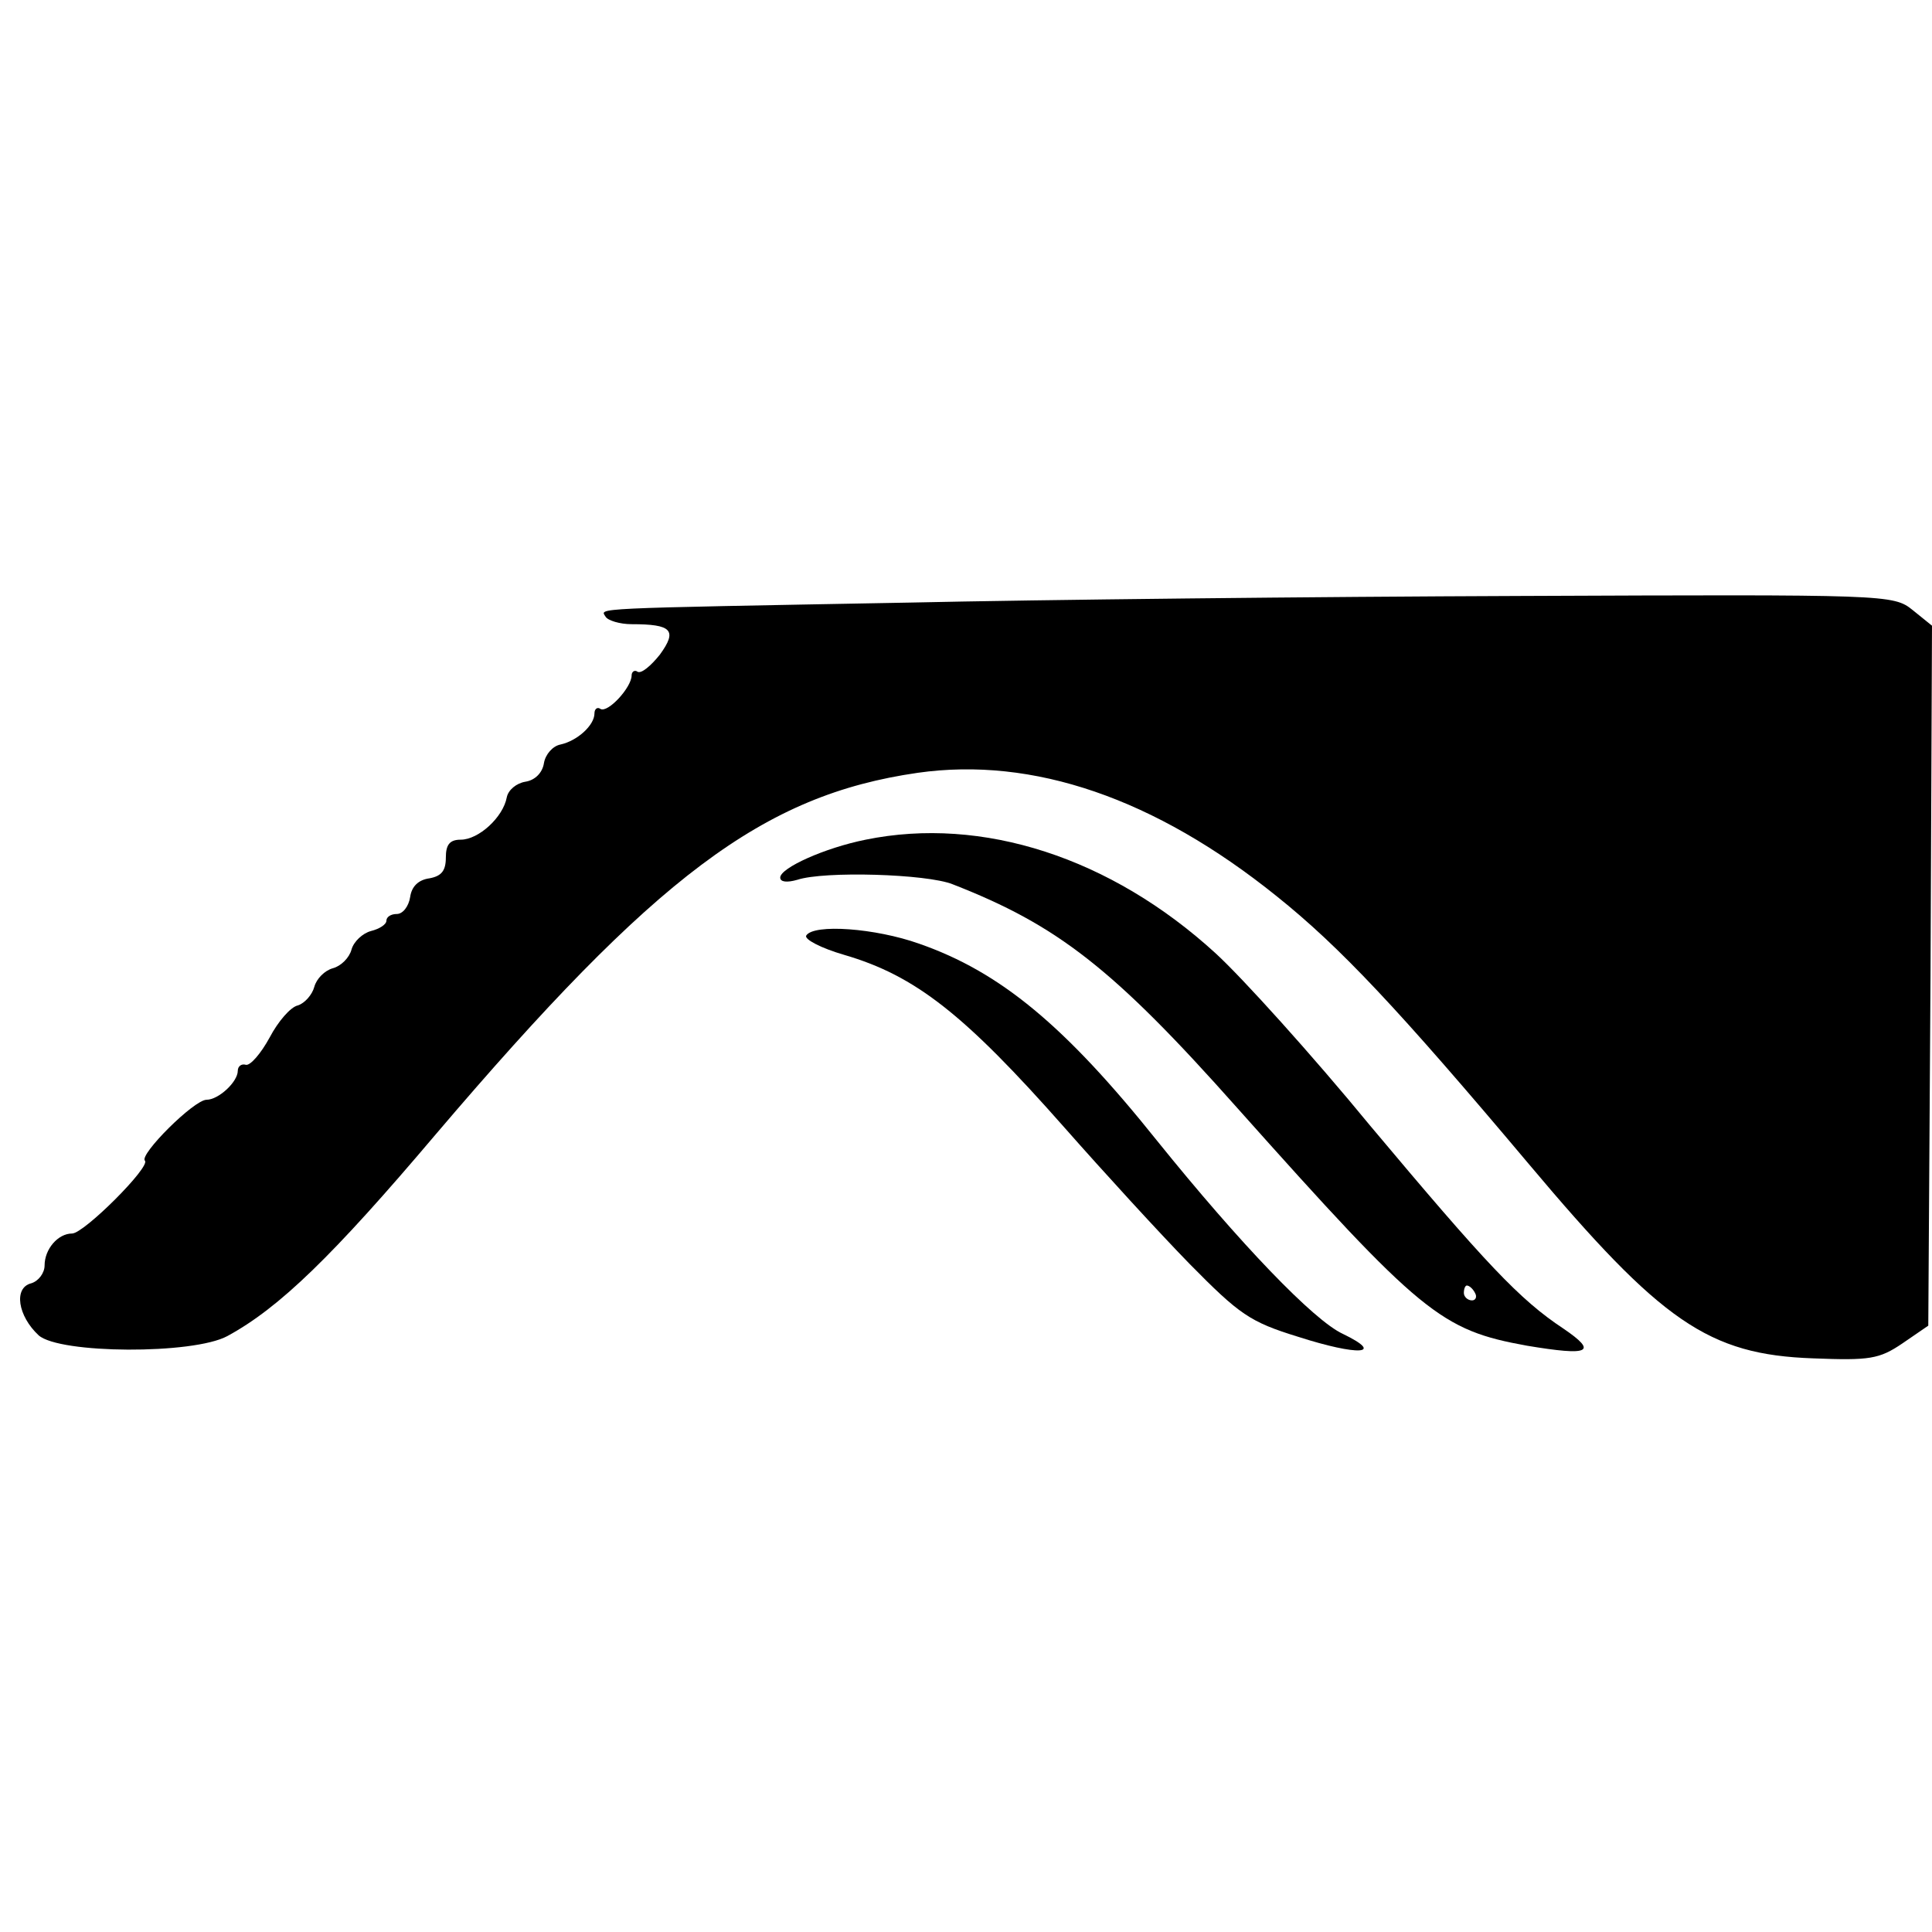 <?xml version="1.0" standalone="no"?>
<!DOCTYPE svg PUBLIC "-//W3C//DTD SVG 20010904//EN"
 "http://www.w3.org/TR/2001/REC-SVG-20010904/DTD/svg10.dtd">
<svg version="1.0" xmlns="http://www.w3.org/2000/svg"
 width="260pt" height="260pt" viewBox="0 0 260 260"
 preserveAspectRatio="xMidYMid meet">
<g transform="translate(0,260) scale(0.1,-0.1)"
fill="#000000" stroke="none">
<path d="M1220 1789 c-433 -8 -412 -7 -405 -19 3 -5 19 -10 35 -10 54 0 62 -8
38 -41 -12 -15 -25 -26 -30 -23 -4 3 -8 0 -8 -5 0 -16 -32 -51 -42 -45 -4 3
-8 0 -8 -6 0 -16 -23 -37 -46 -42 -10 -2 -20 -13 -22 -25 -2 -13 -12 -23 -25
-25 -12 -2 -23 -11 -25 -21 -5 -27 -38 -57 -62 -57 -15 0 -20 -7 -20 -24 0
-18 -6 -25 -22 -28 -15 -2 -24 -11 -26 -25 -2 -13 -10 -23 -18 -23 -8 0 -14
-4 -14 -9 0 -5 -9 -11 -21 -14 -11 -3 -23 -14 -26 -25 -3 -11 -14 -22 -25 -25
-11 -3 -22 -14 -25 -25 -3 -11 -13 -22 -22 -25 -10 -2 -27 -22 -38 -43 -12
-22 -26 -38 -32 -37 -6 2 -11 -2 -11 -8 0 -15 -26 -39 -42 -39 -17 0 -91 -74
-83 -82 8 -8 -82 -98 -98 -98 -19 0 -37 -21 -37 -43 0 -10 -8 -21 -18 -24 -24
-6 -18 -44 10 -70 28 -25 208 -26 254 -1 70 38 142 108 280 271 297 349 441
457 649 487 155 22 319 -34 483 -166 85 -68 164 -152 339 -360 179 -213 242
-257 383 -262 76 -3 89 -1 120 20 l35 24 3 471 2 471 -26 21 c-26 21 -34 21
-528 19 -275 -1 -647 -5 -826 -9z"/>
<path d="M1165 1470 c-55 -11 -115 -38 -115 -51 0 -6 9 -7 23 -3 36 12 174 8
209 -6 141 -55 216 -113 383 -301 248 -278 274 -299 390 -320 84 -14 96 -9 49
23 -59 39 -104 87 -260 273 -78 95 -172 199 -208 232 -141 129 -314 185 -471
153z m820 -610 c3 -5 1 -10 -4 -10 -6 0 -11 5 -11 10 0 6 2 10 4 10 3 0 8 -4
11 -10z"/>
<path d="M1085 1341 c-3 -5 20 -17 51 -26 96 -28 162 -80 297 -233 52 -59 127
-141 168 -183 67 -68 81 -78 146 -98 81 -26 118 -24 60 4 -39 18 -138 121
-250 260 -124 155 -211 227 -320 265 -59 21 -142 27 -152 11z"/>
</g>
</svg>
